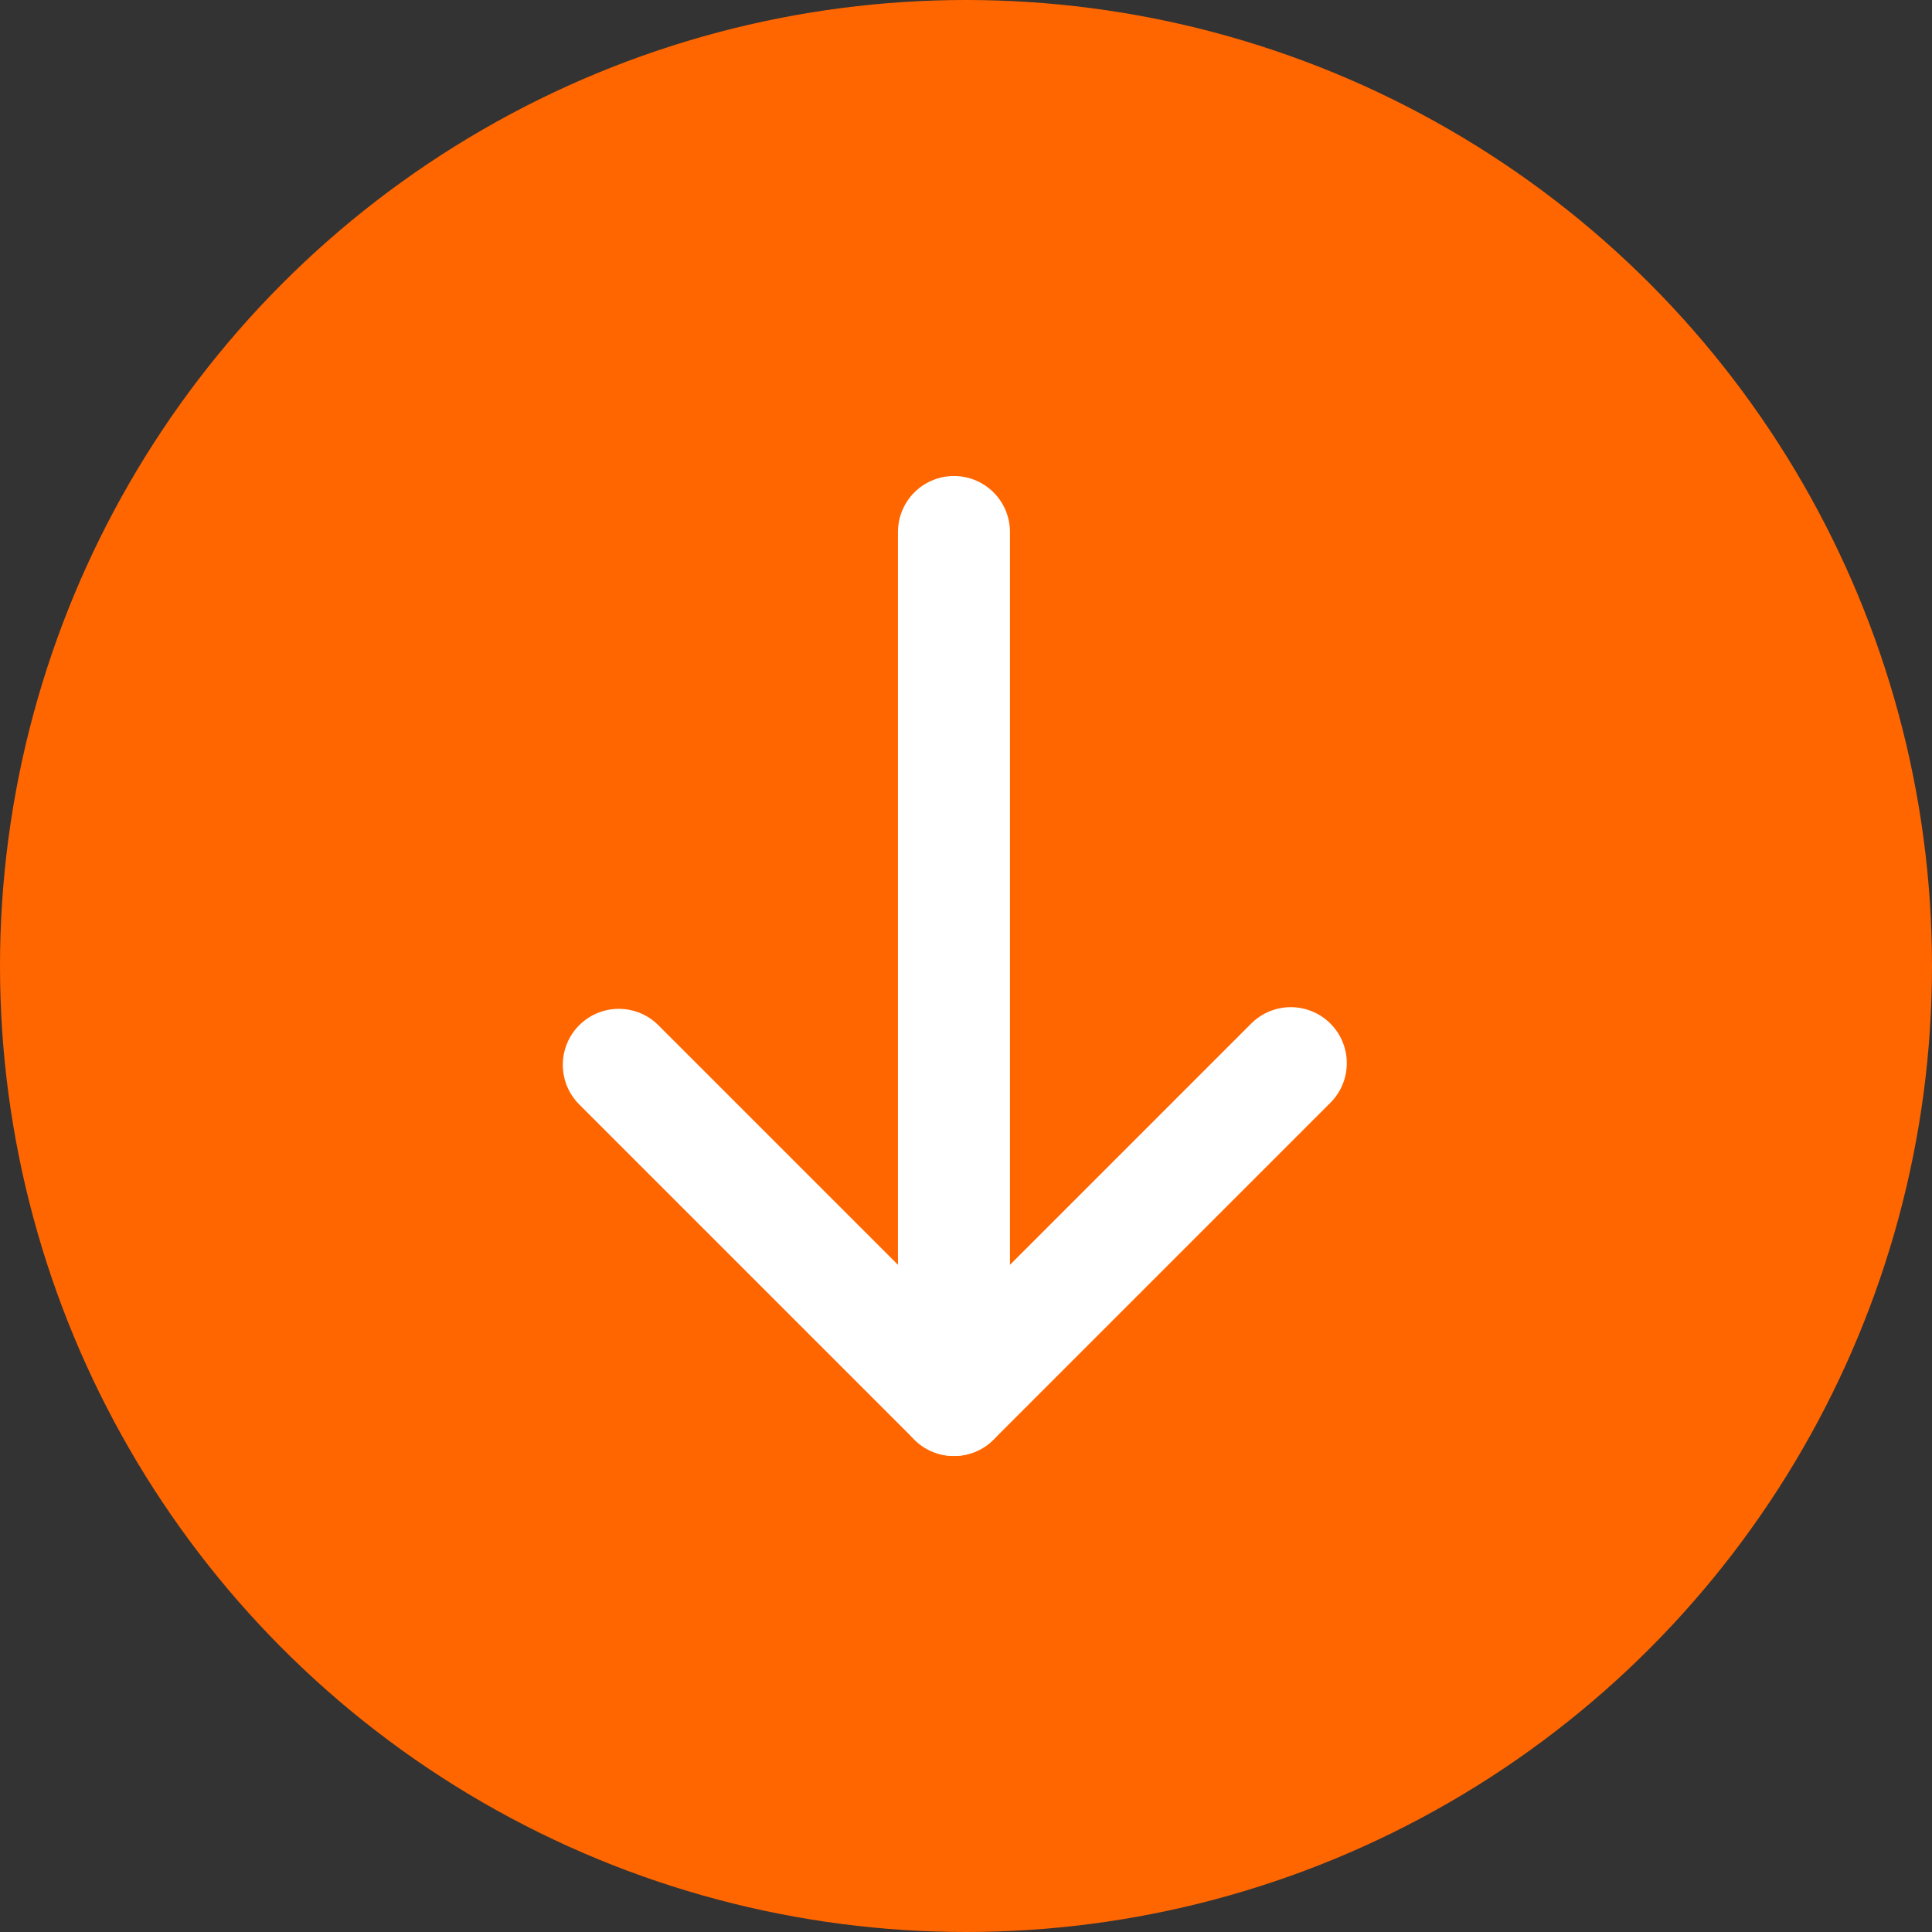 <?xml version="1.0" encoding="UTF-8"?><svg id="a" xmlns="http://www.w3.org/2000/svg" viewBox="0 0 69 69"><rect x="0" y="0" width="69" height="69" fill="#333333" stroke="none"/><defs><style>.b{fill:#f60;}.c{fill:none;stroke:#fff;stroke-linecap:round;stroke-linejoin:round;stroke-width:4px;}</style></defs><circle class="b" cx="34.5" cy="34.5" r="34.5"/><g><polyline class="c" points="22.1 38.03 34.07 50 46.1 37.97"/><line class="c" x1="34.07" y1="50" x2="34.07" y2="19"/></g></svg>